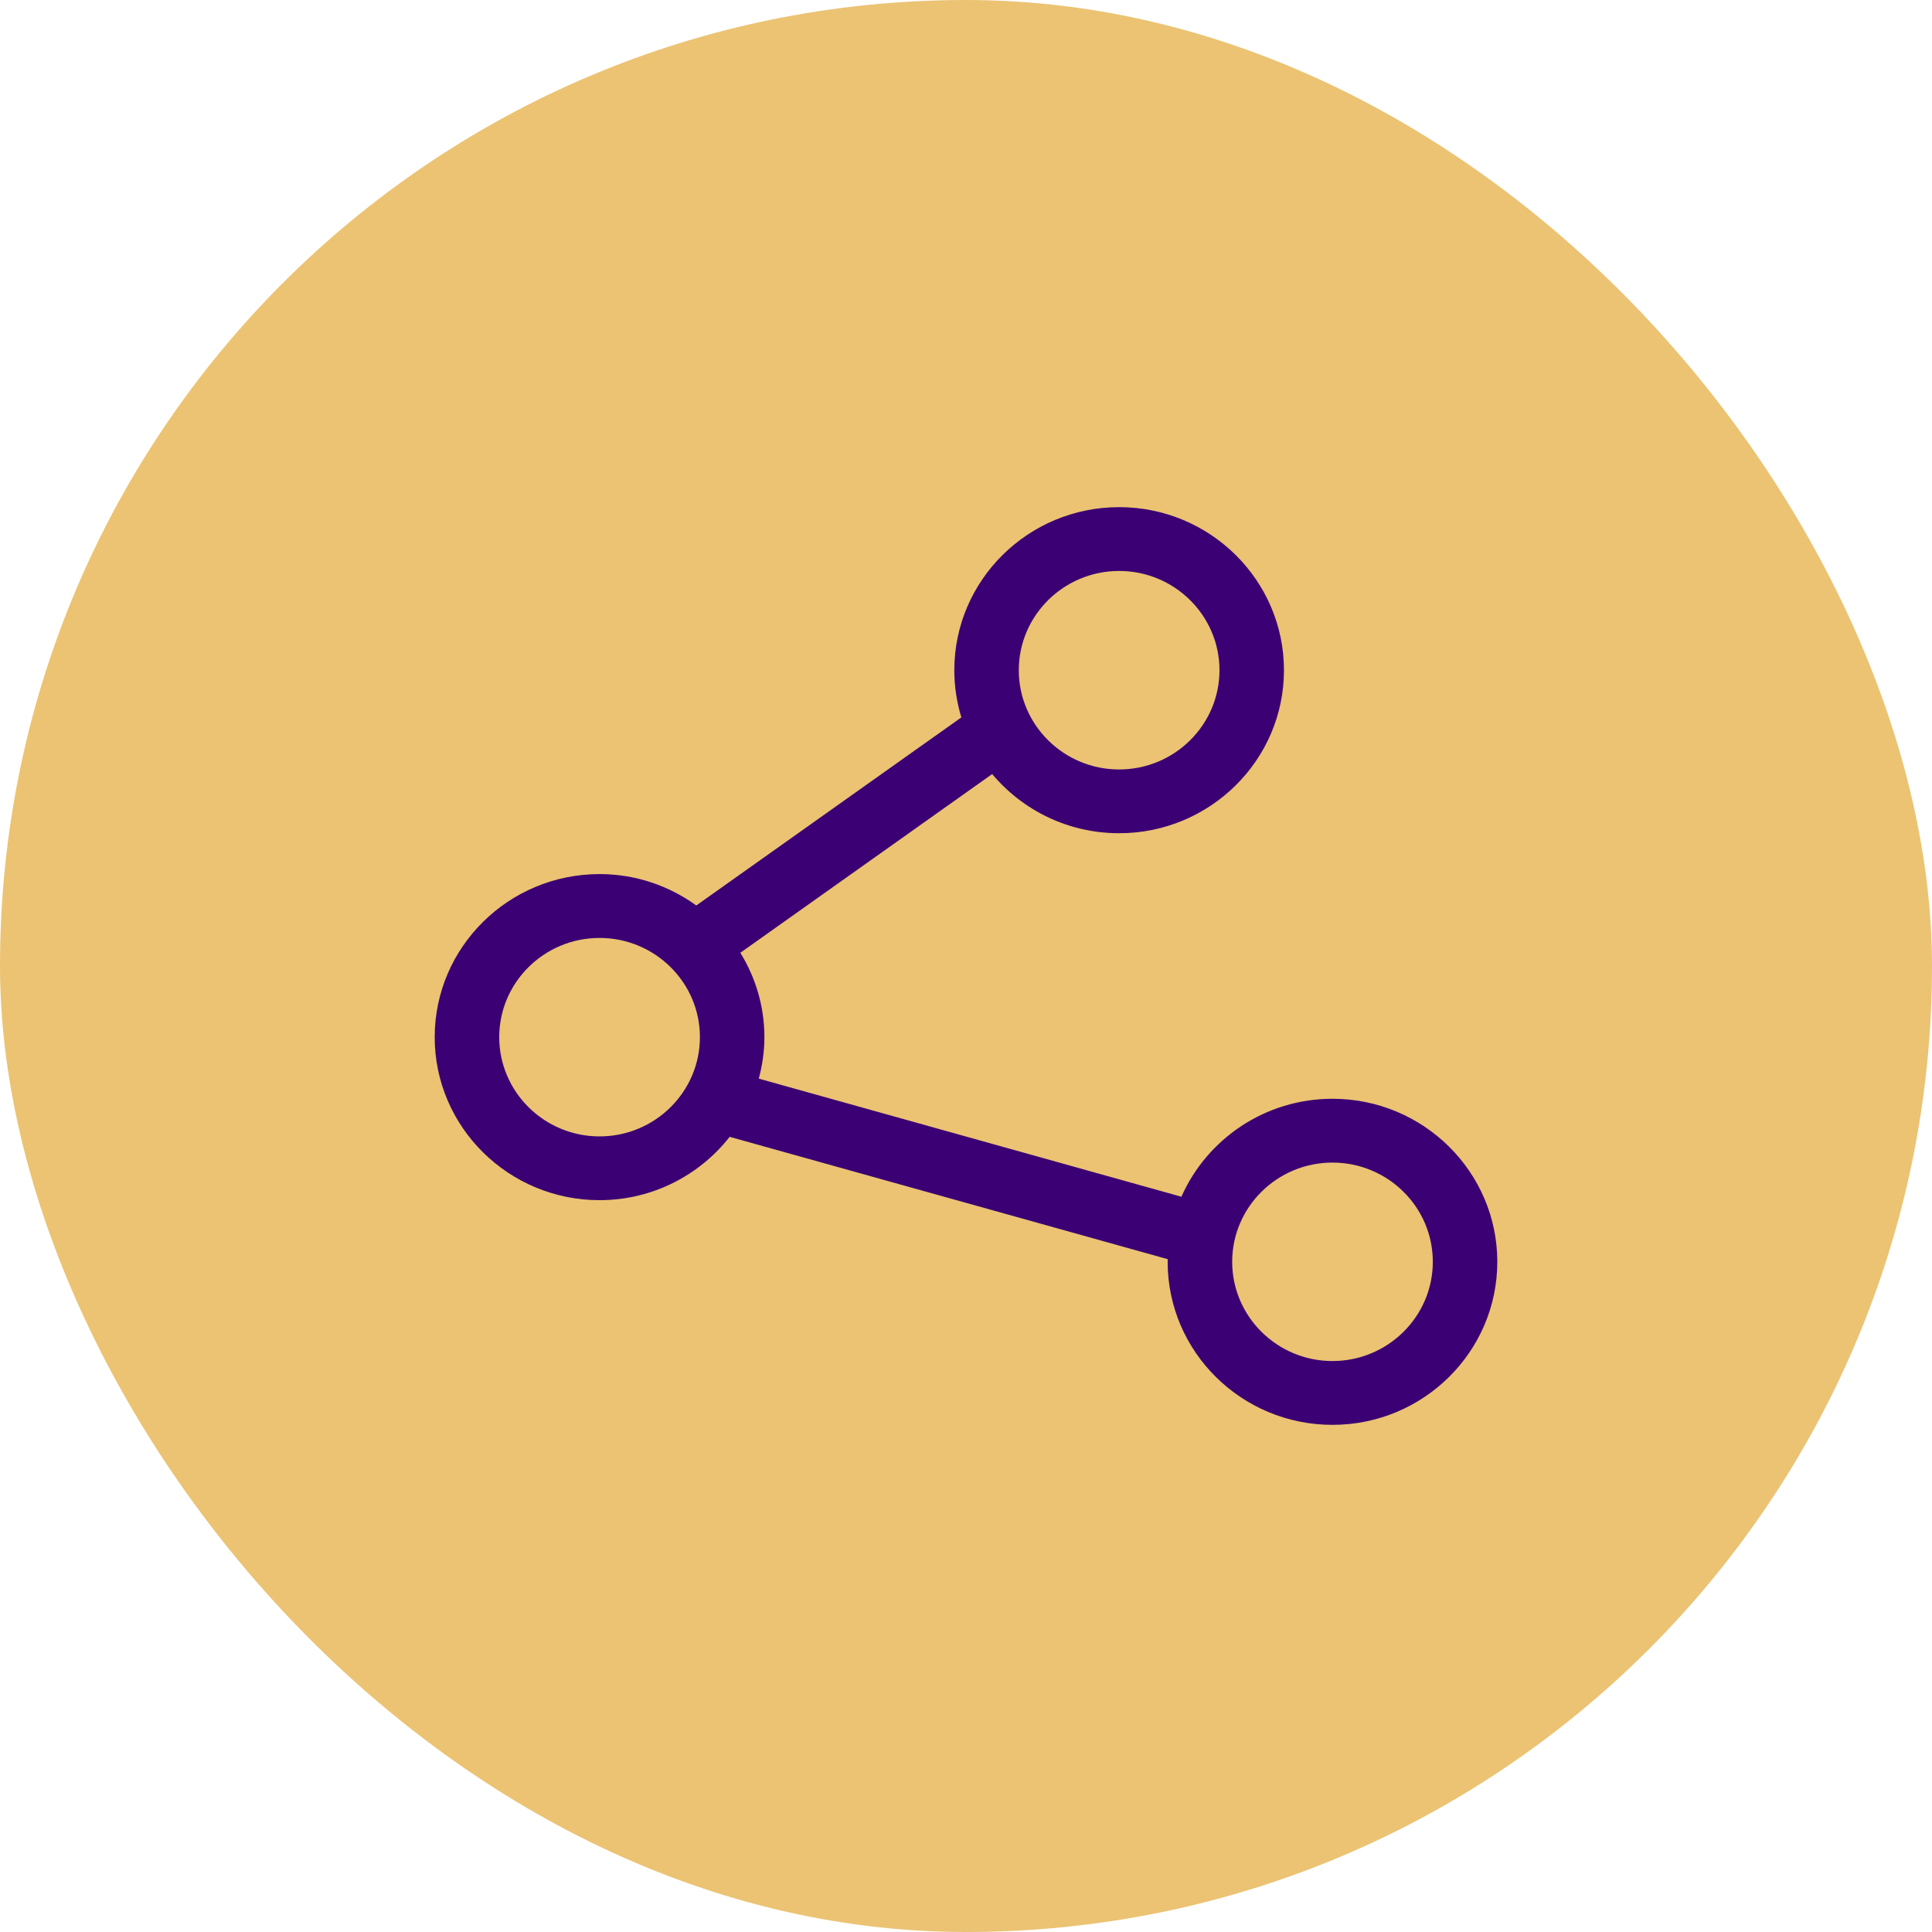 <svg width="40" height="40" viewBox="0 0 40 40" fill="none" xmlns="http://www.w3.org/2000/svg">
<rect width="40" height="40" rx="20" fill="#EBC373"/>
<path d="M27.587 22.749C26.19 22.749 24.987 23.585 24.46 24.777L15.71 22.332C15.783 22.057 15.826 21.77 15.826 21.473C15.826 20.833 15.642 20.236 15.328 19.726L20.542 16.026C21.168 16.773 22.113 17.251 23.17 17.251C25.052 17.251 26.583 15.737 26.583 13.876C26.583 12.014 25.052 10.5 23.17 10.5C21.288 10.5 19.758 12.014 19.758 13.876C19.758 14.215 19.81 14.543 19.904 14.853L14.416 18.747C13.853 18.34 13.162 18.097 12.413 18.097C10.531 18.097 9 19.611 9 21.473C9 23.334 10.531 24.848 12.413 24.848C13.508 24.848 14.482 24.333 15.107 23.537L24.177 26.07C24.177 26.089 24.175 26.106 24.175 26.125C24.175 27.986 25.705 29.5 27.587 29.5C29.469 29.5 31 27.986 31 26.125C31 24.263 29.47 22.749 27.588 22.749L27.587 22.749ZM23.17 11.821C24.316 11.821 25.248 12.743 25.248 13.876C25.248 15.009 24.316 15.931 23.17 15.931C22.025 15.931 21.093 15.009 21.093 13.876C21.093 12.743 22.025 11.821 23.17 11.821ZM12.413 23.528C11.268 23.528 10.336 22.606 10.336 21.473C10.336 20.34 11.268 19.419 12.413 19.419C13.559 19.419 14.491 20.34 14.491 21.473C14.491 22.606 13.559 23.528 12.413 23.528ZM27.587 28.179C26.443 28.179 25.511 27.257 25.511 26.124C25.511 24.991 26.443 24.07 27.587 24.07C28.733 24.07 29.665 24.991 29.665 26.124C29.665 27.257 28.733 28.179 27.587 28.179Z" fill="#3B0073"/>
</svg>
